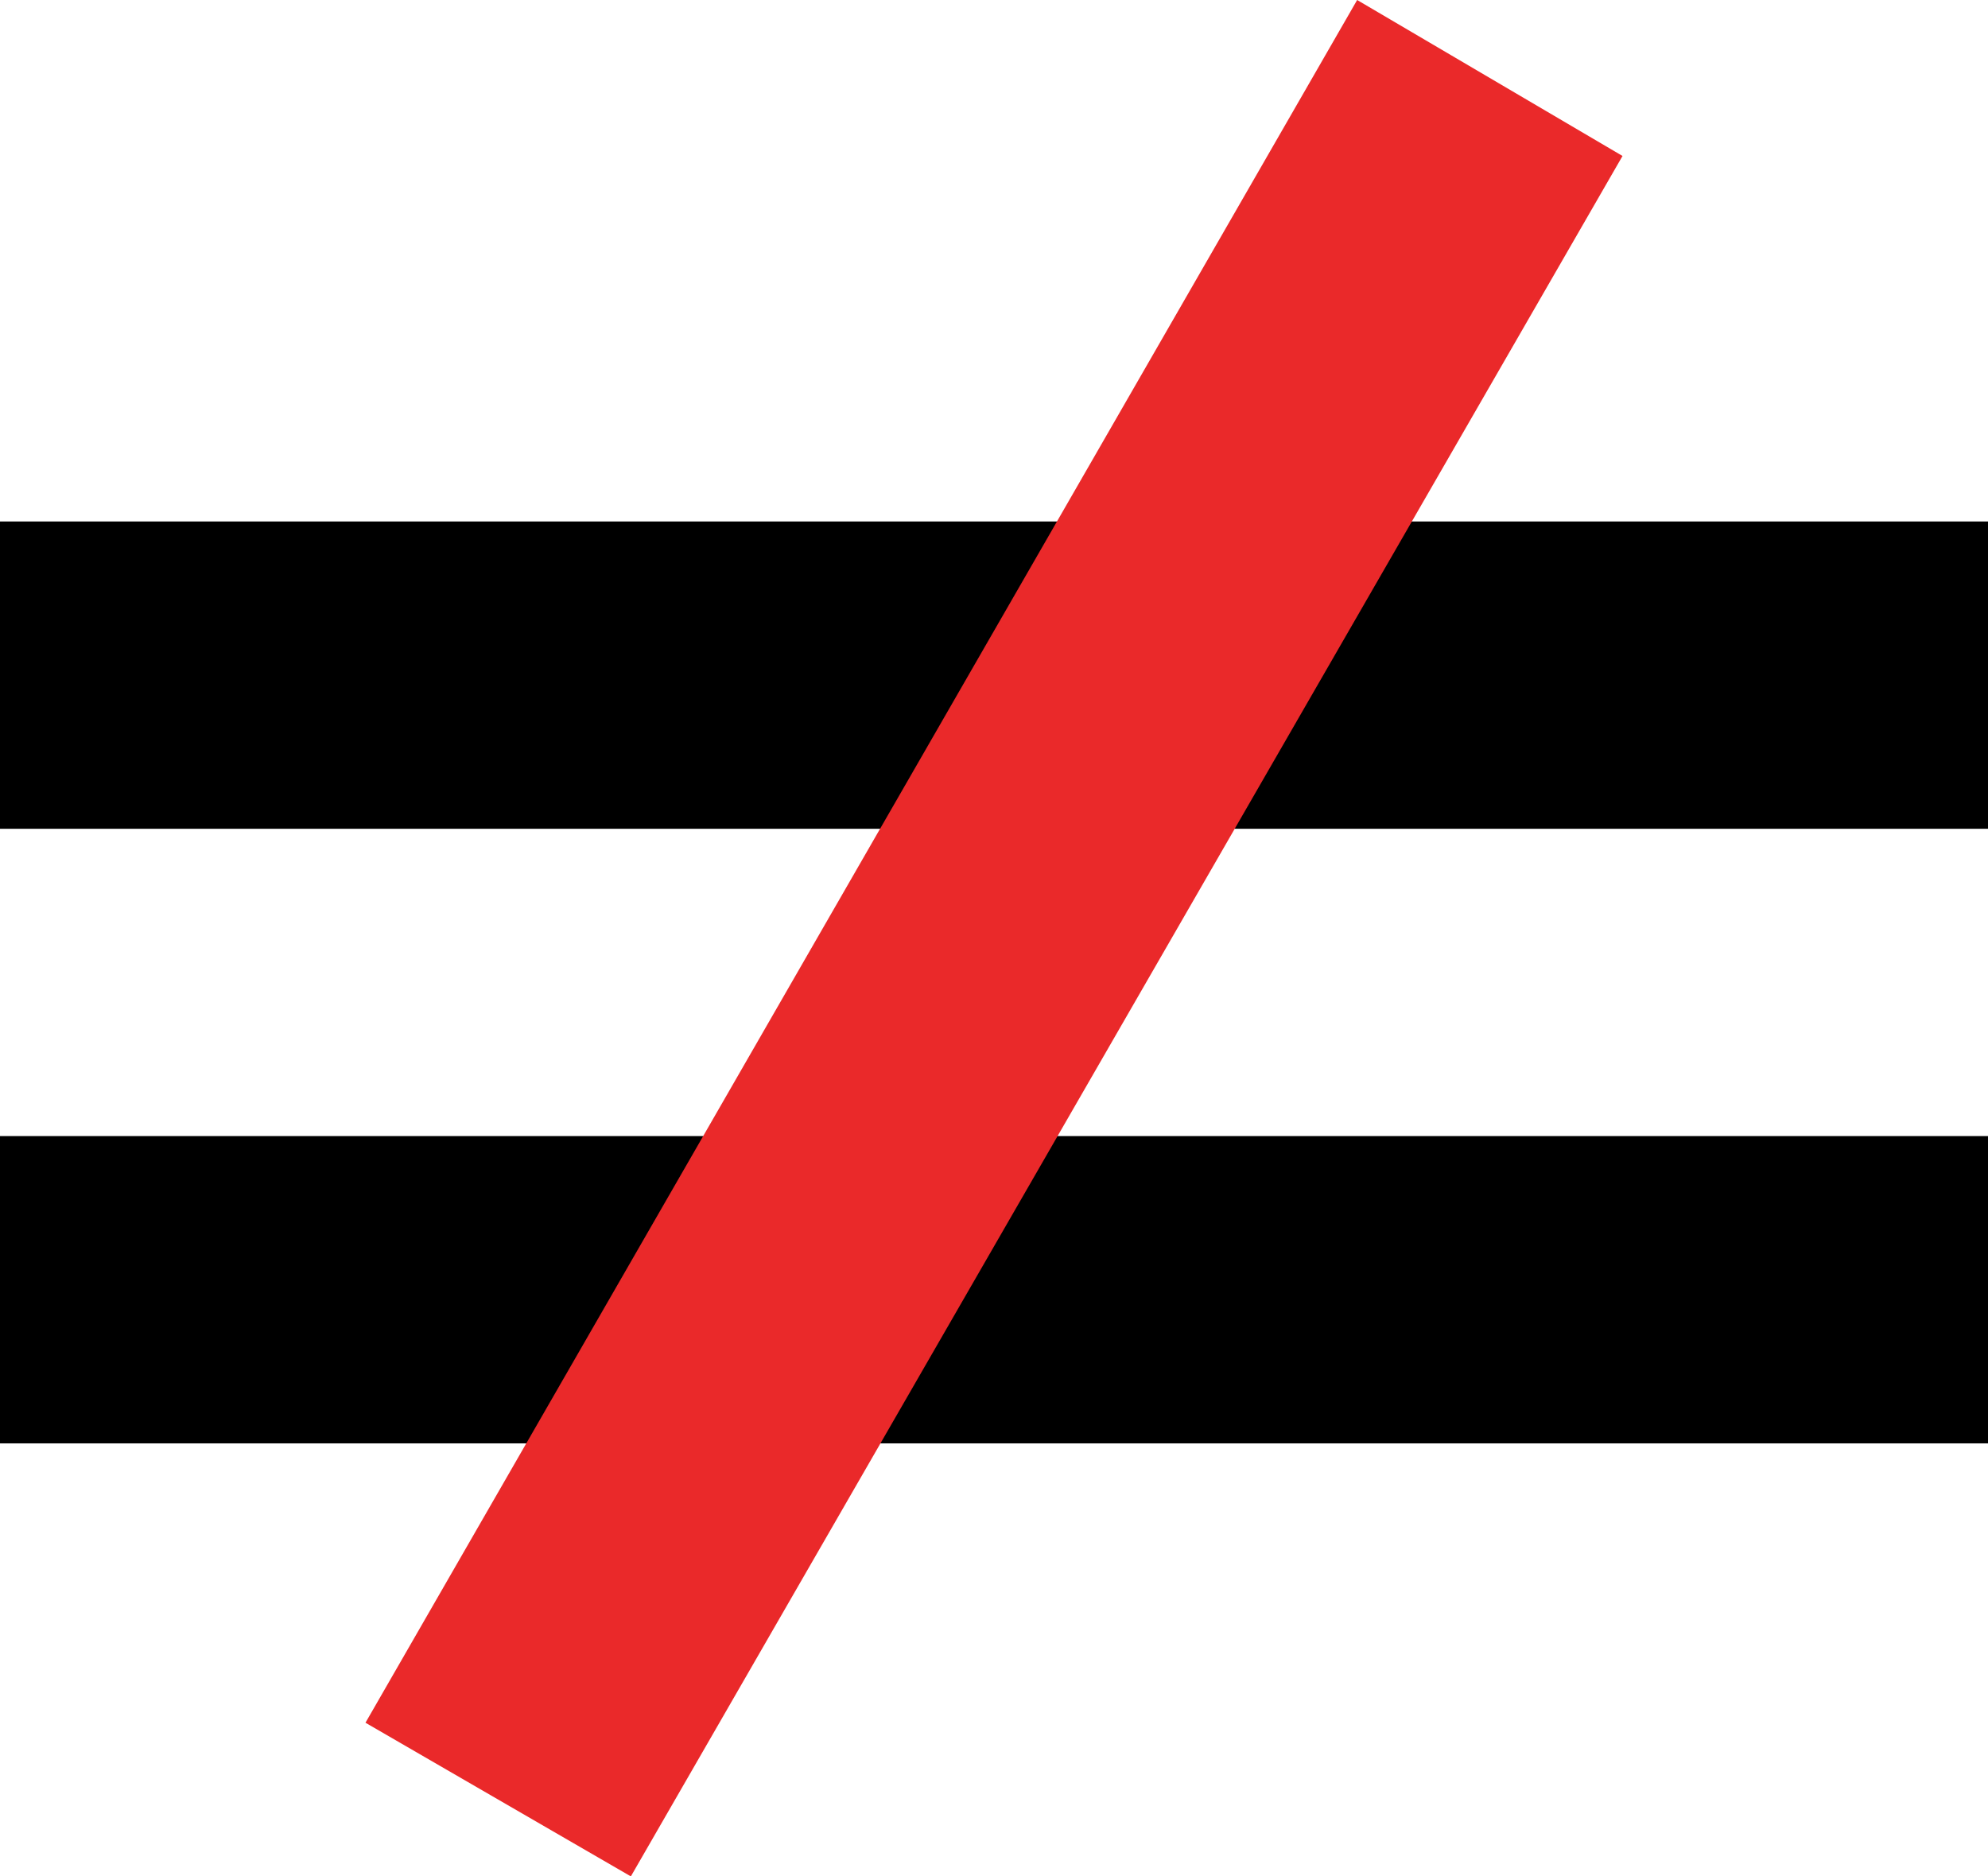 <?xml version="1.0" encoding="UTF-8"?> <svg xmlns="http://www.w3.org/2000/svg" id="Layer_1" version="1.1" viewBox="0 0 85.4 80.6"><defs><style> .st0 { fill: #ea292a; } </style></defs><rect y="22.4" width="85.4" height="13.2"></rect><rect y="48.8" width="85.4" height="13.2"></rect><polygon class="st0" points="27.1 80.6 15.7 74 58.3 0 69.7 6.7 27.1 80.6"></polygon></svg> 